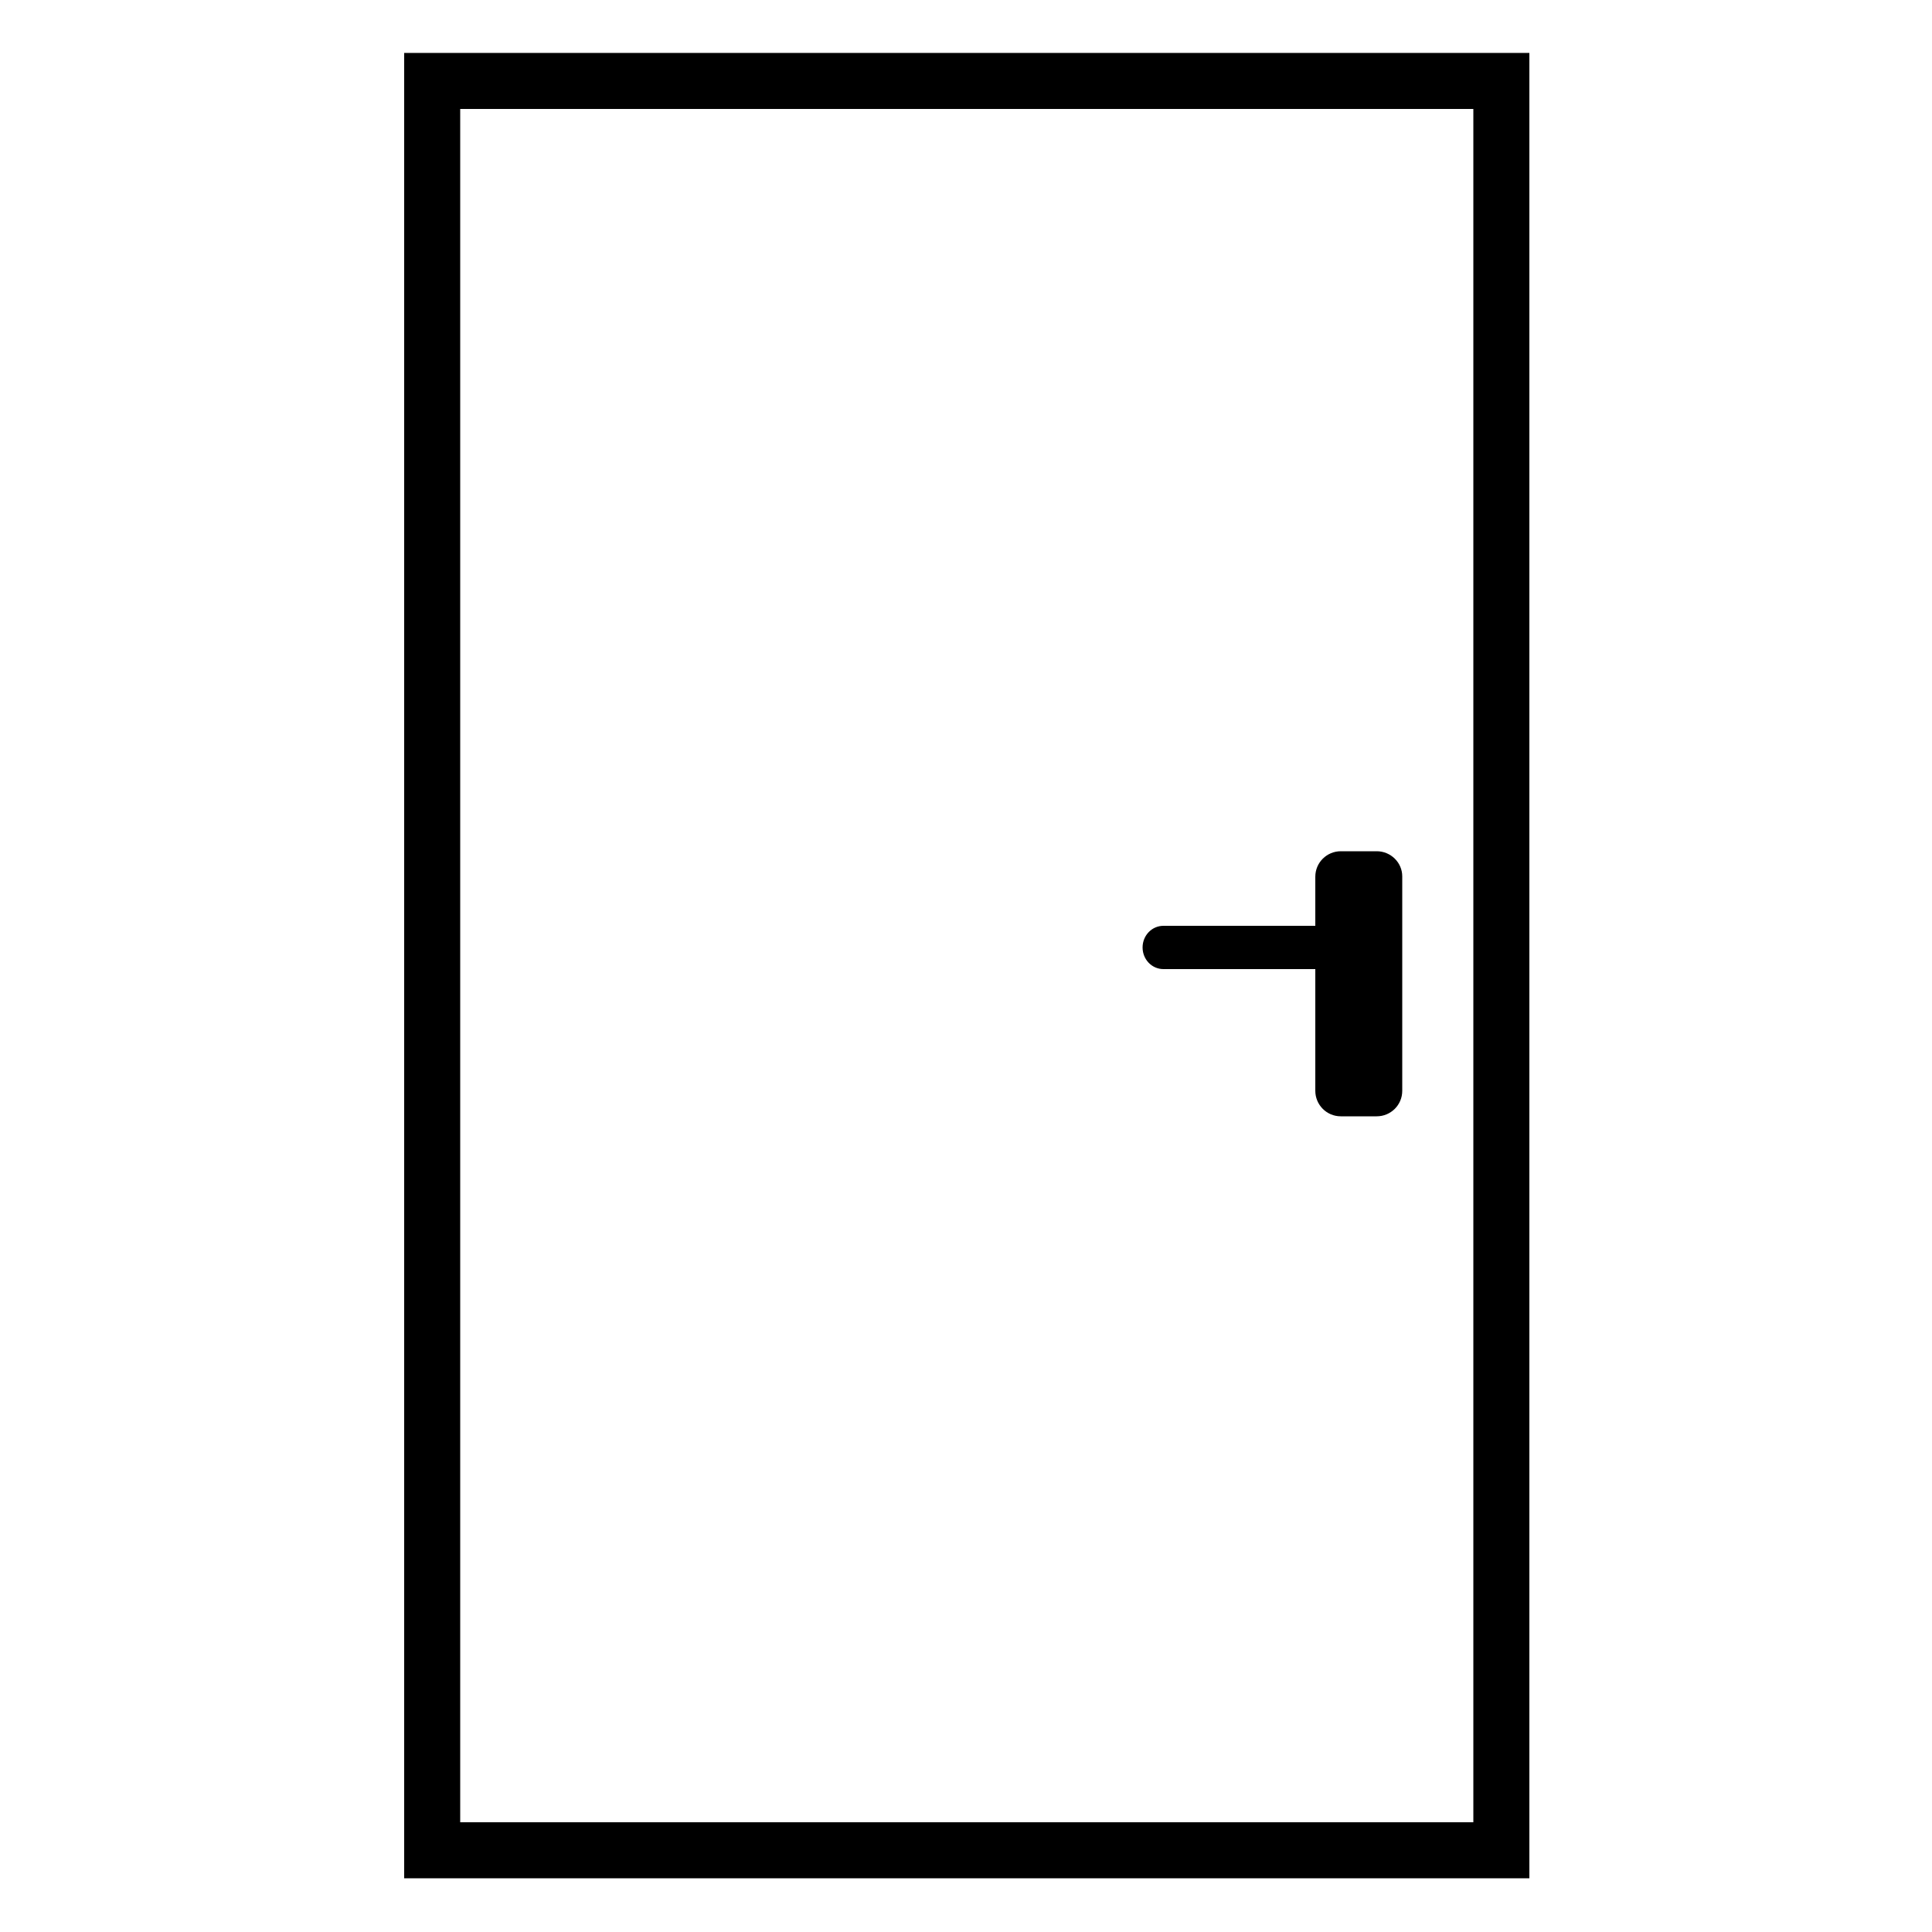 <svg version="1.1" xmlns="http://www.w3.org/2000/svg" xmlns:xlink="http://www.w3.org/1999/xlink" x="0px" y="0px"
   viewBox="0 0 50 50" xml:space="preserve">
  <path d="M38.13,2.82v44.34H11.91V2.82H38.13 M39.58,1.37H10.46v47.24h29.12V1.37L39.58,1.37z"/>
  <path class="st0" d="M35.63,22.03H34.7c-0.36,0-0.66,0.29-0.66,0.66v1.27h-3.93c-0.3,0-0.54,0.25-0.54,0.56s0.24,0.56,0.54,0.56
    h3.93v3.15c0,0.36,0.29,0.66,0.66,0.66h0.93c0.36,0,0.66-0.29,0.66-0.66v-5.55C36.29,22.32,35.99,22.03,35.63,22.03z"/>
</svg>

